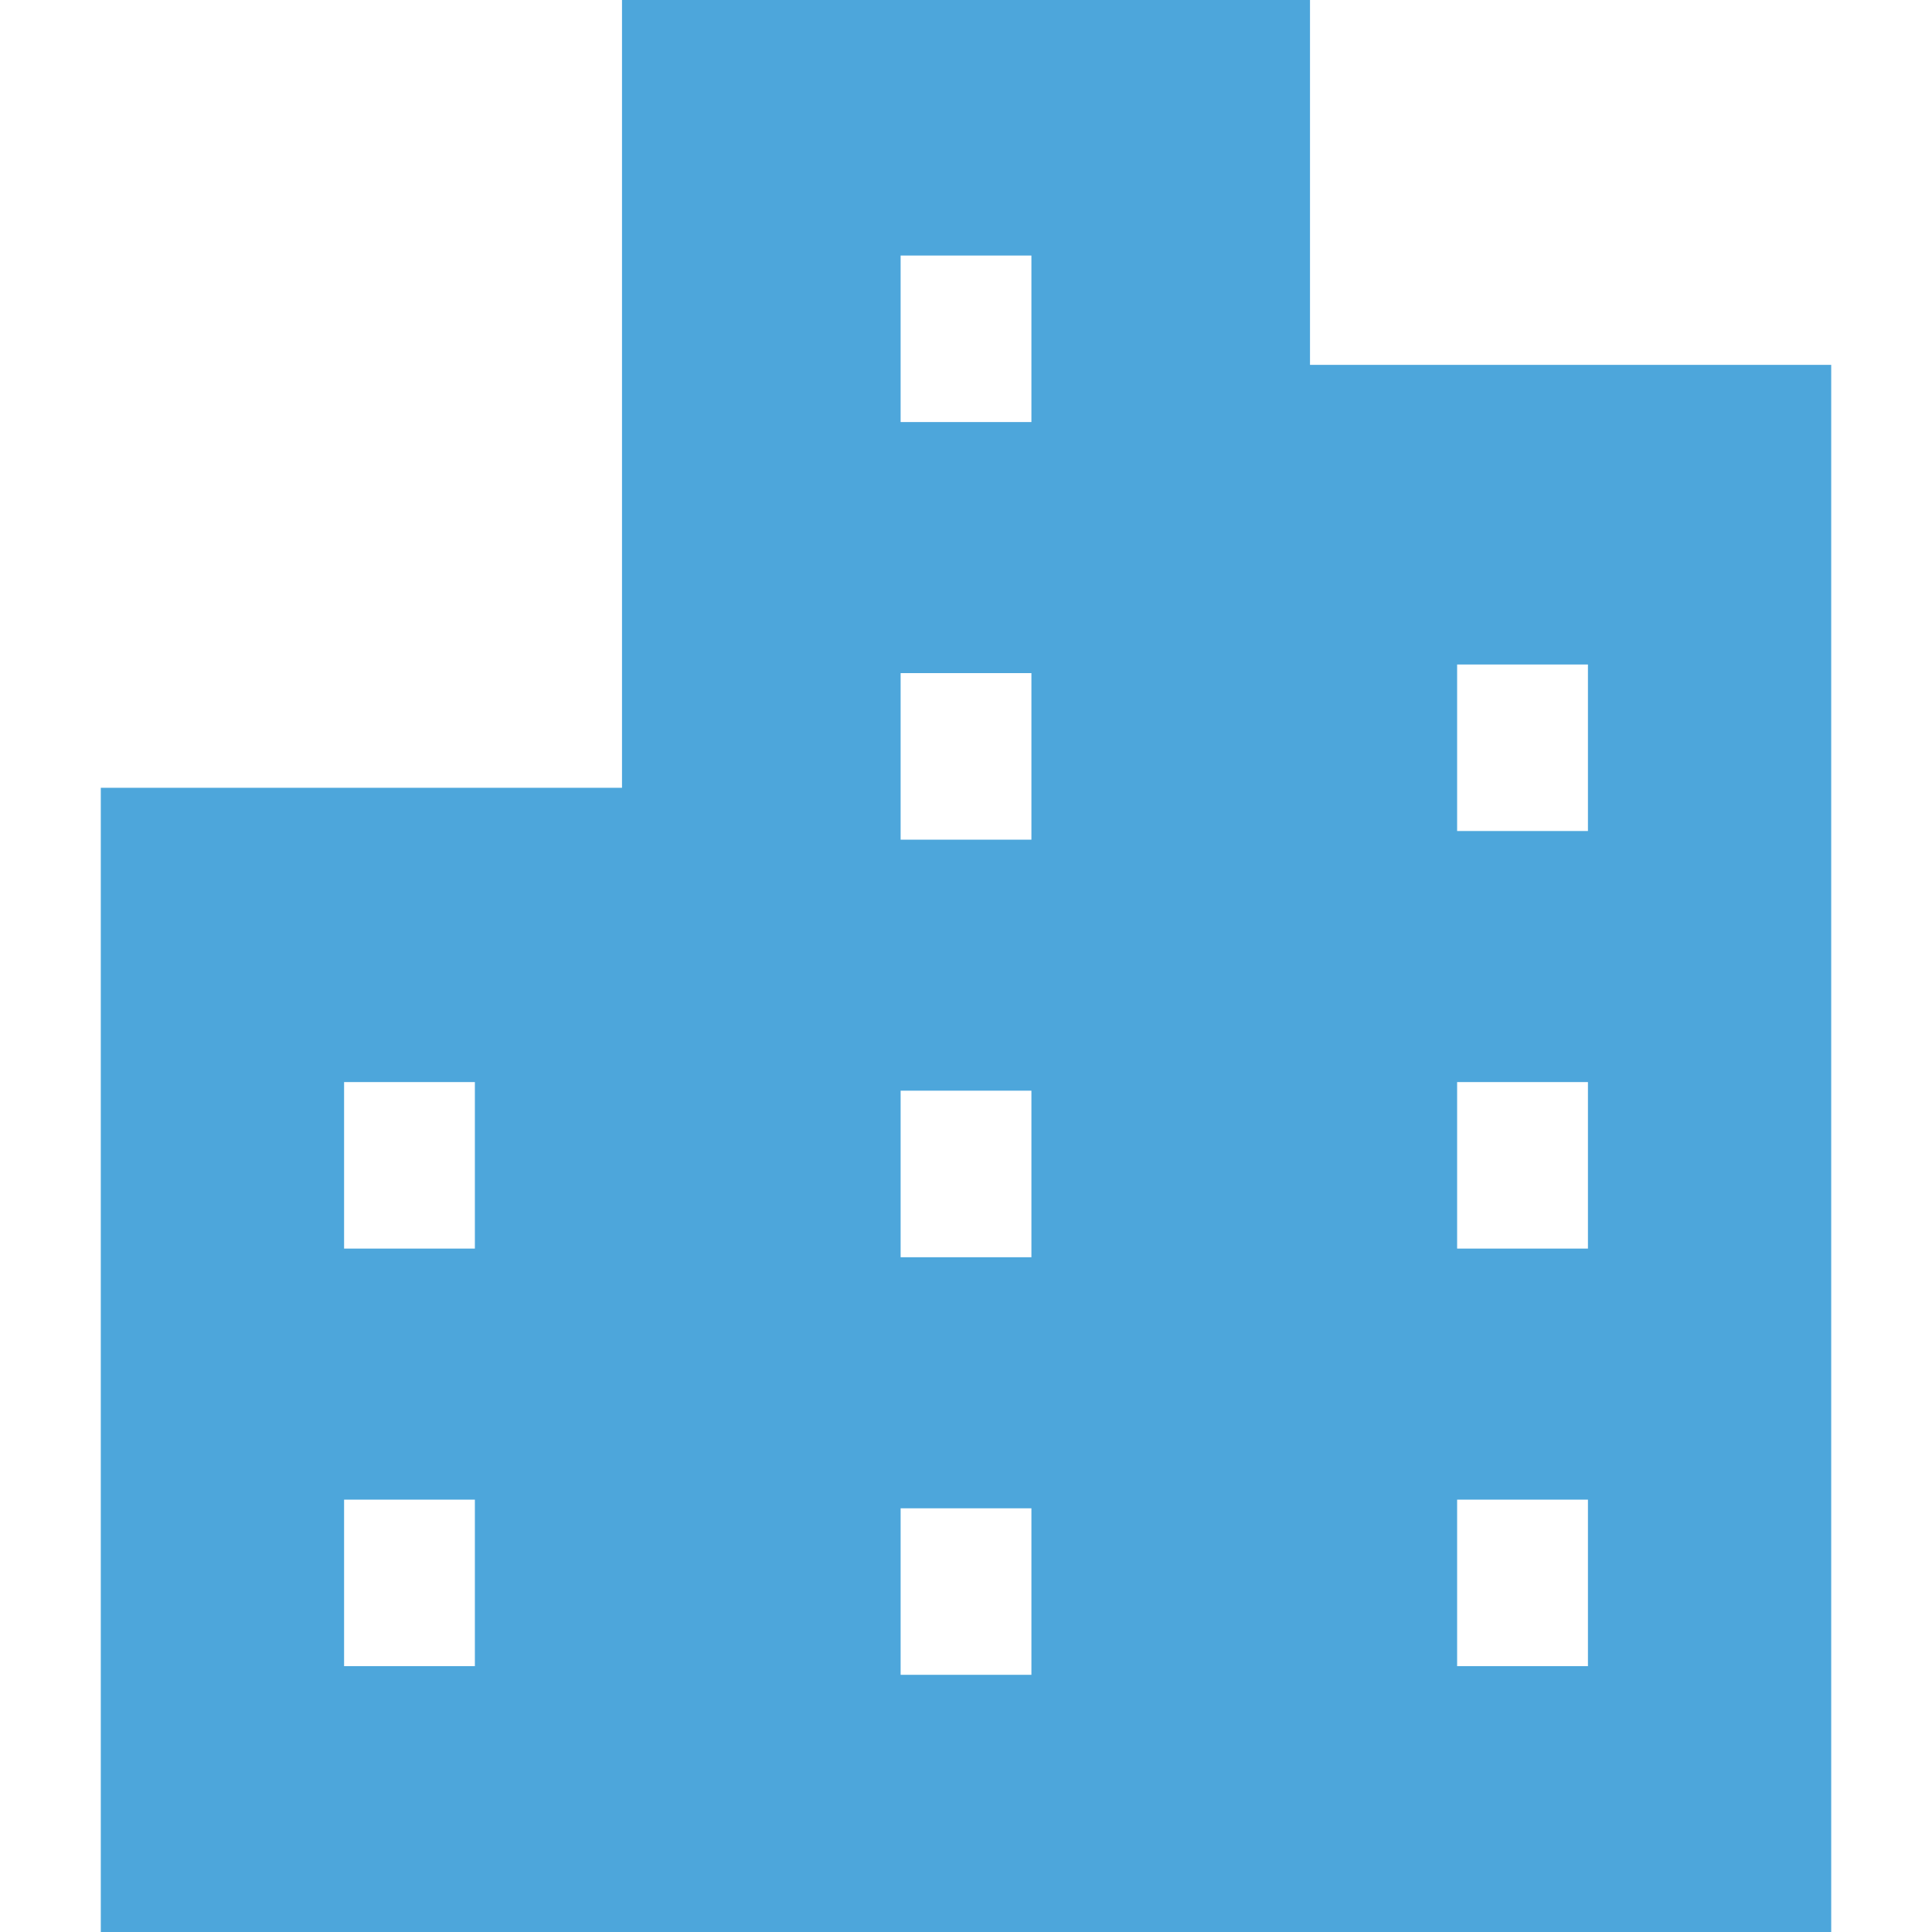 <!--?xml version="1.0" encoding="utf-8"?-->
<!-- Generator: Adobe Illustrator 18.1.1, SVG Export Plug-In . SVG Version: 6.00 Build 0)  -->

<svg version="1.1" id="_x32_" xmlns="http://www.w3.org/2000/svg" xmlns:xlink="http://www.w3.org/1999/xlink" x="0px" y="0px" viewBox="0 0 512 512" style="width: 100px; height: 100px; opacity: 1;" xml:space="preserve">
<style type="text/css">
	.st0{fill:#4B4B4B;}
</style>
<g>
	<path class="st0" d="M347.164,96.69V0H164.837v208.777H26.711V512h138.126h33.149h116.029h33.149h138.125V96.69H347.164z
		 M125.846,441.551h-34.66V397.42h34.66V441.551z M125.846,330.889h-34.66v-44.131h34.66V330.889z M273.334,443.849h-34.66v-44.131
		h34.66V443.849z M273.334,333.186h-34.66v-44.139h34.66V333.186z M273.334,222.516h-34.66v-44.131h34.66V222.516z M273.334,111.854
		h-34.66V67.723h34.66V111.854z M420.821,441.551h-34.668V397.42h34.668V441.551z M420.821,330.889h-34.668v-44.131h34.668V330.889z
		 M420.821,220.226h-34.668v-44.131h34.668V220.226z" style="fill: rgb(77, 166, 219);"></path>
</g>
</svg>
